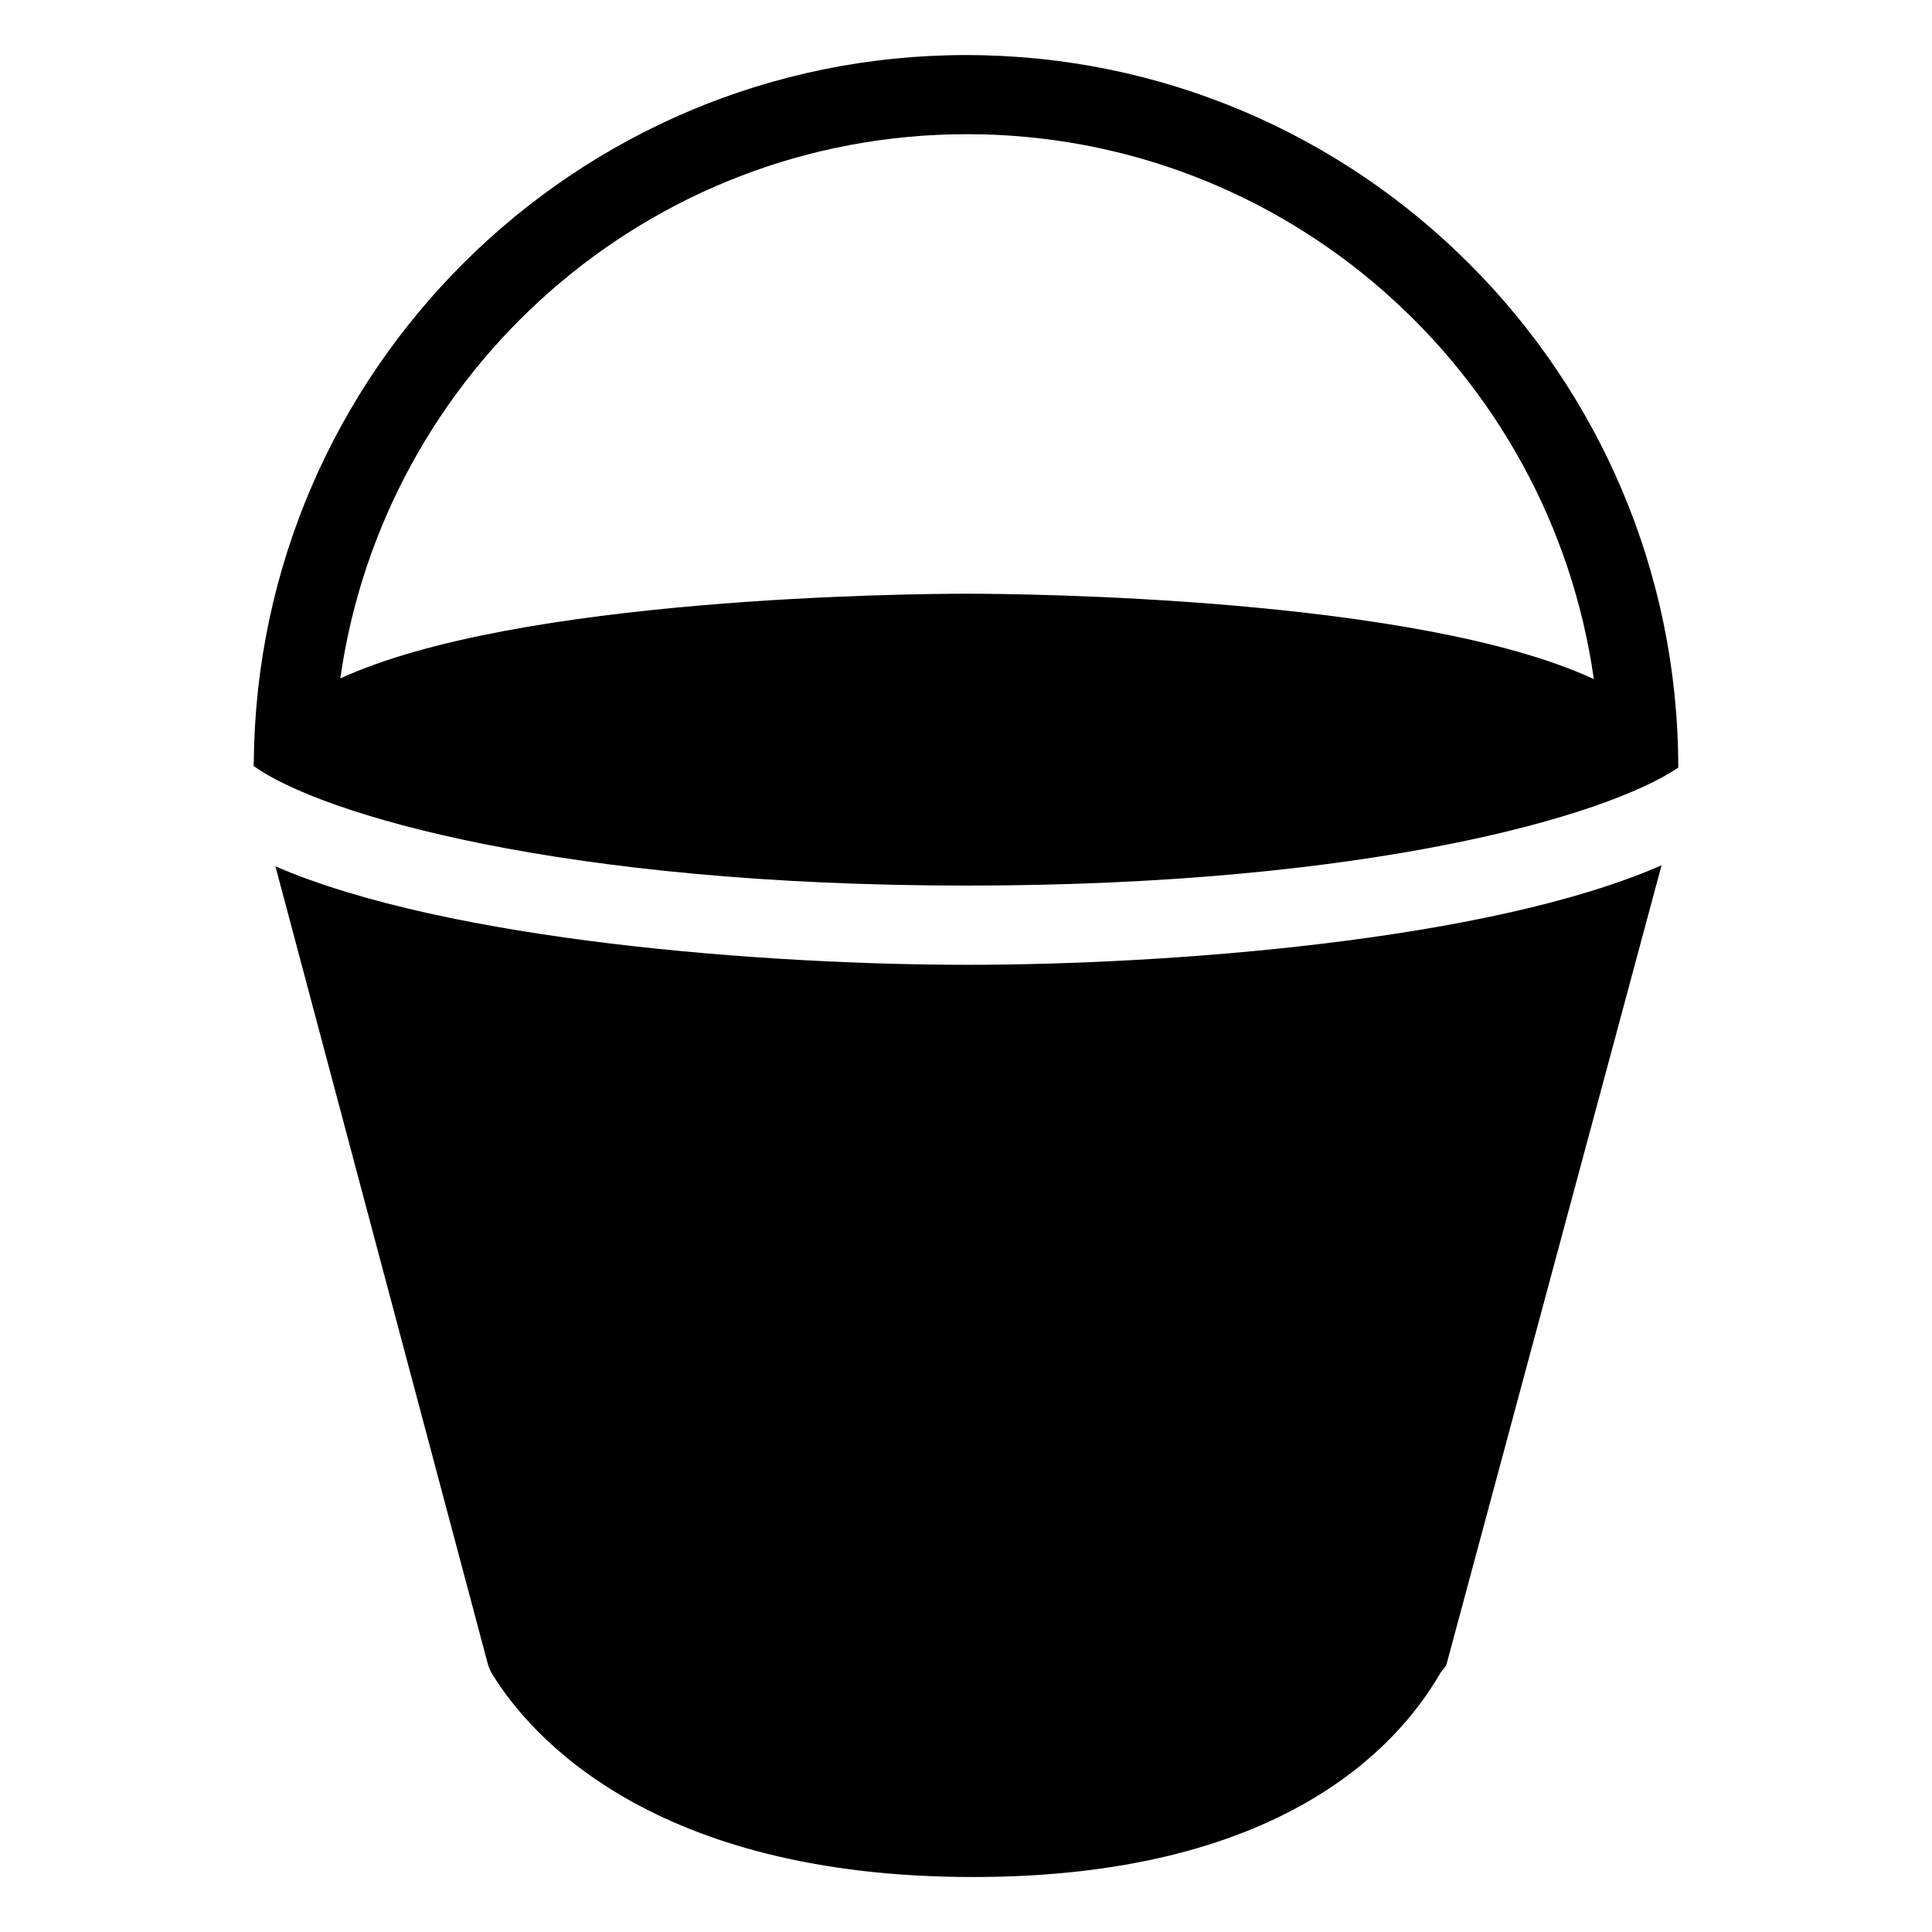 <?xml version="1.0" encoding="UTF-8"?>
<!-- Uploaded to: SVG Repo, www.svgrepo.com, Generator: SVG Repo Mixer Tools -->
<svg fill="#000000" width="800px" height="800px" version="1.1" viewBox="144 144 512 512" xmlns="http://www.w3.org/2000/svg">
 <g>
  <path d="m400.27 378.69c106.24 0 169.71-18.453 188.49-31.277-0.062-104.14-84.574-188.82-188.74-188.82-103.64 0-187.86 83.863-188.76 187.29-0.105 0.336 0.02 0.754-0.043 1.133 17.973 12.848 81.641 31.676 189.05 31.676zm-0.02-199.13c84.598 0 154.59 62.891 166.13 144.41-46.664-21.664-151.08-22.629-166.05-22.629-14.945 0-119.43 0.902-166.15 22.461 11.543-81.391 81.512-144.24 166.07-144.24z"/>
  <path d="m400.27 399.68c-52.332 0-137.27-6.191-183.28-26.094l56.281 211.35c0.273 0.988 0.691 1.926 1.238 2.809 9.949 16.164 42.301 53.684 127.36 53.684 80.566 0 112.1-33.777 123.75-53.902 0.441-0.82 1.496-1.66 1.742-2.539l56.973-211.68c-45.871 20.125-131.41 26.379-184.06 26.379z"/>
 </g>
</svg>